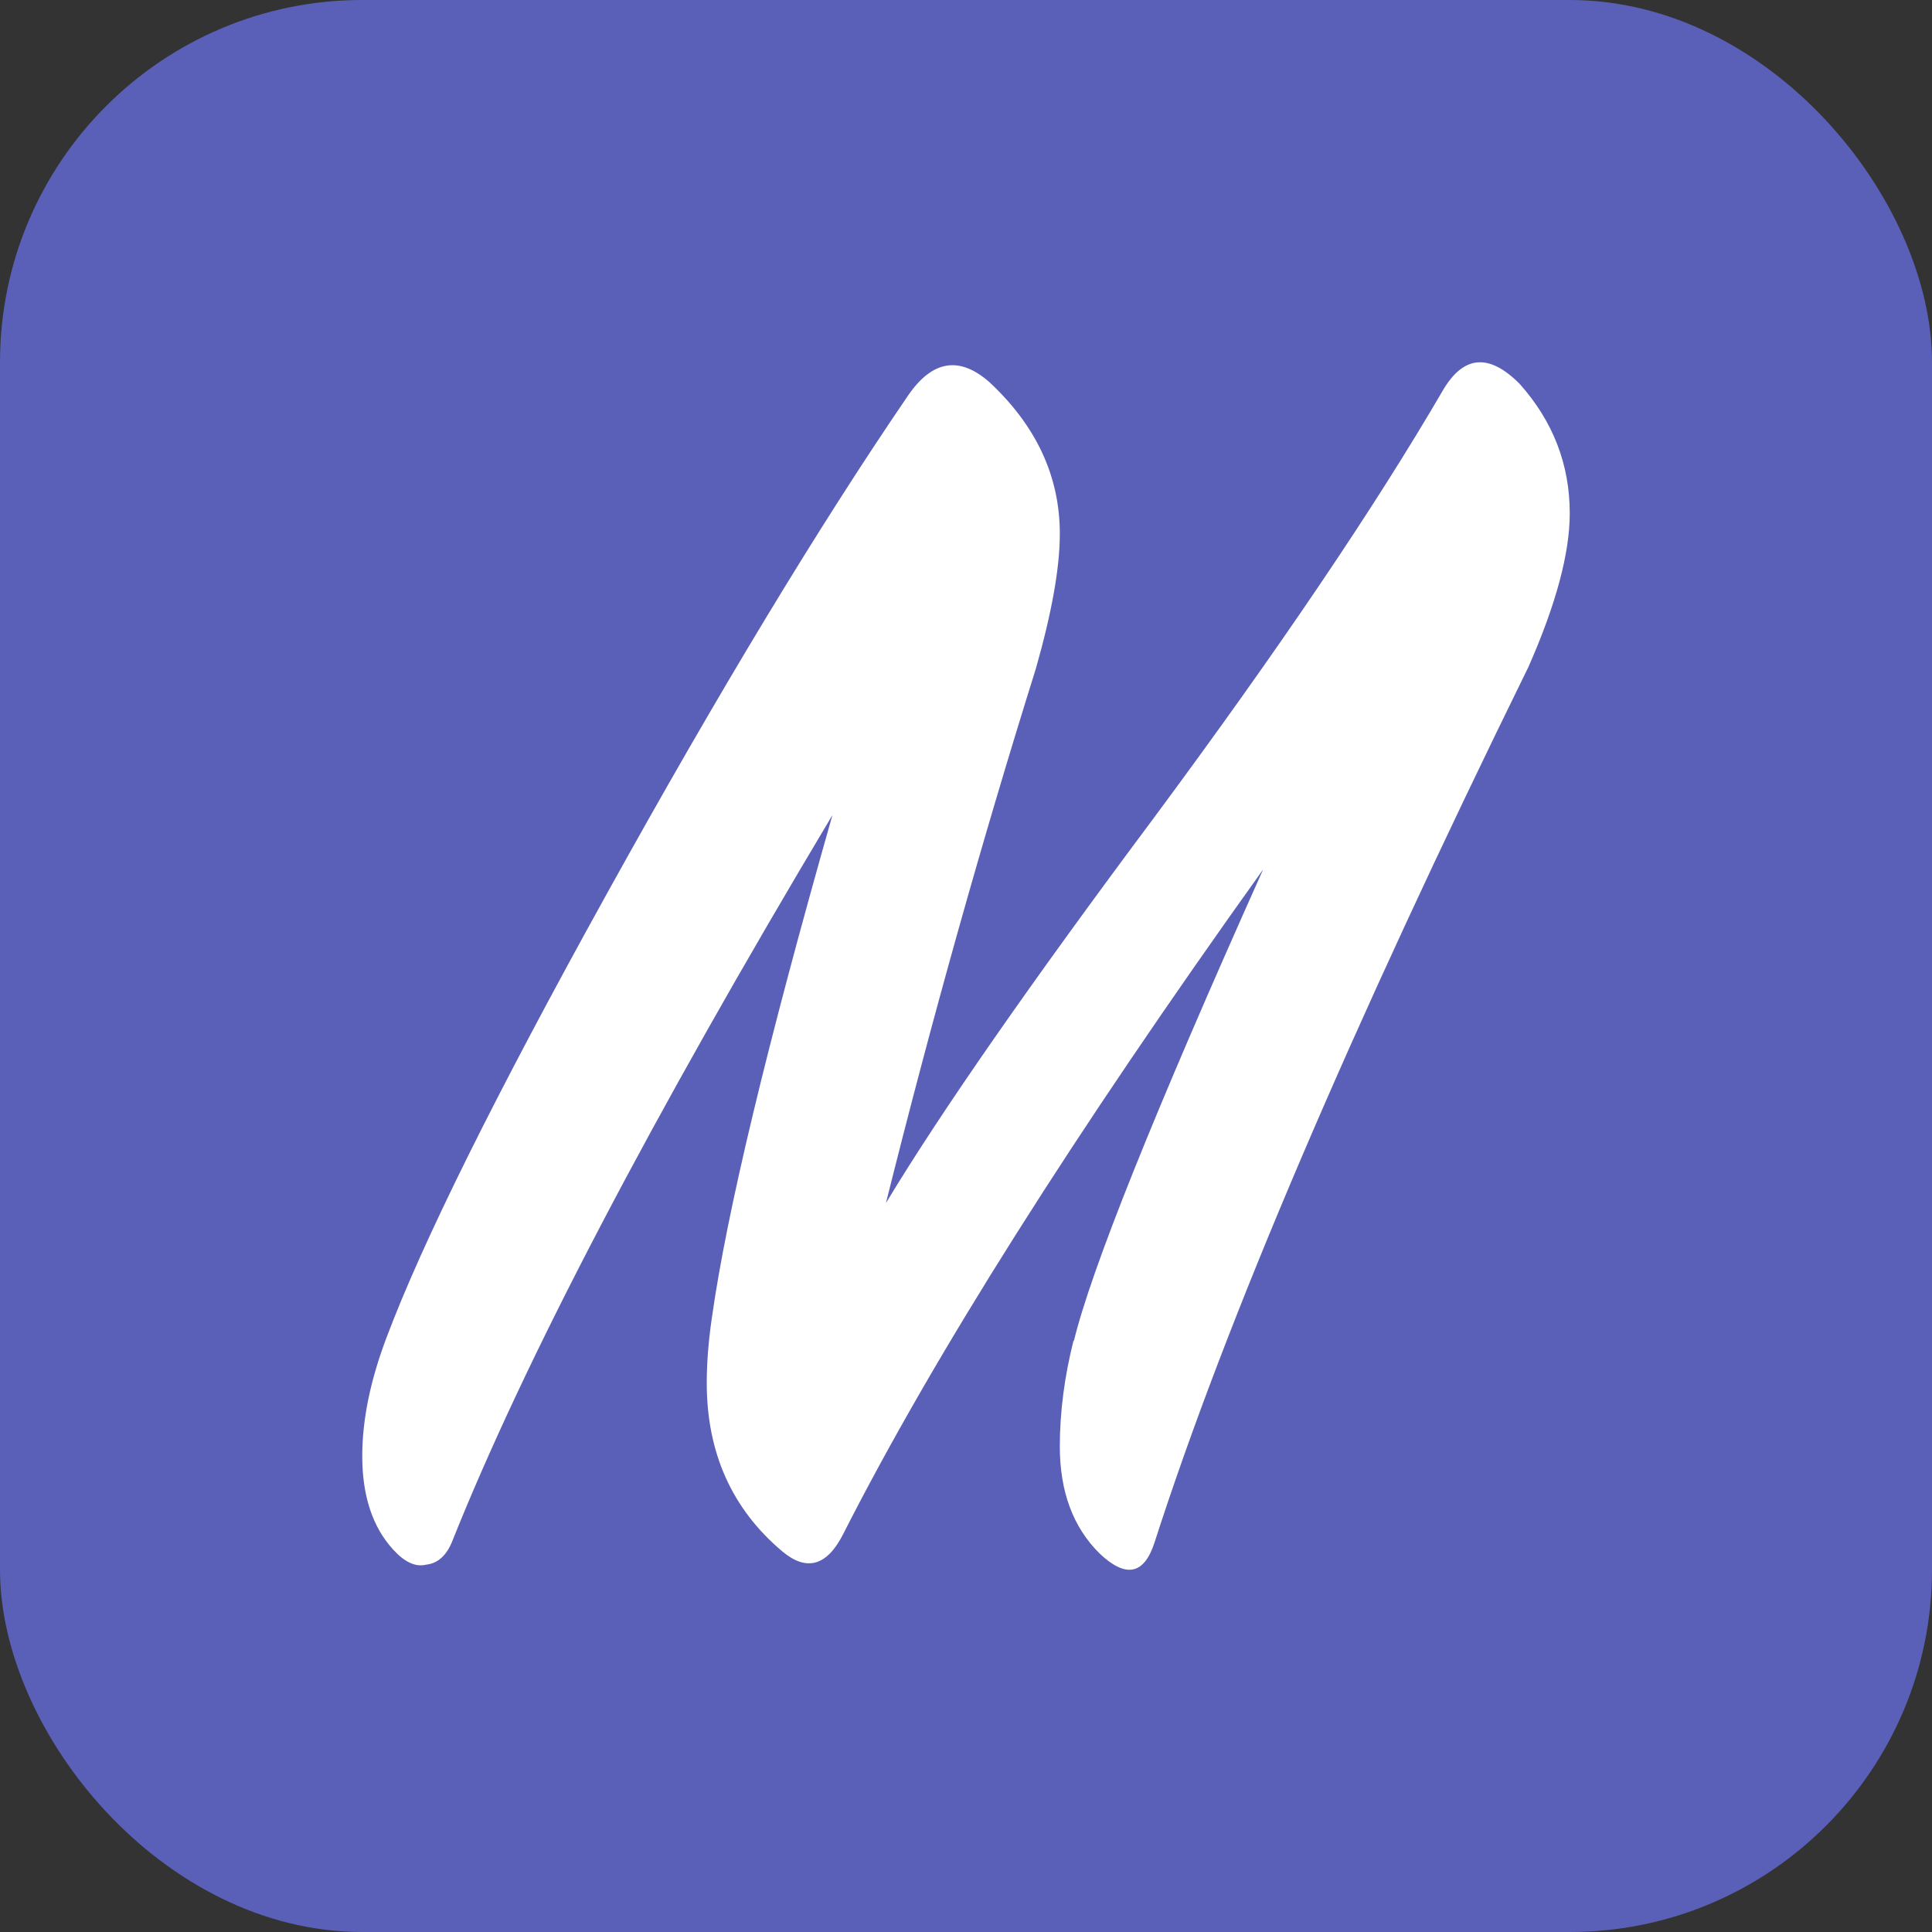 <svg width="16" height="16" viewBox="0 0 16 16" fill="none" xmlns="http://www.w3.org/2000/svg">
<rect x="0" y="0" width="16" height="16" fill="#333333" stroke="none"/>
<rect width="16" height="16" rx="3" fill="#5A60B8"/>
<path d="M5.853 11.453C5.853 11.287 5.867 11.106 5.896 10.909C6.019 10.04 6.352 8.654 6.894 6.75C5.392 9.264 4.341 11.271 3.742 12.772C3.694 12.886 3.623 12.948 3.528 12.958C3.442 12.979 3.352 12.938 3.257 12.834C3.086 12.648 3 12.389 3 12.058C3 11.758 3.067 11.432 3.2 11.08C3.495 10.294 4.103 9.067 5.026 7.401C5.948 5.736 6.78 4.359 7.522 3.273C7.722 2.983 7.945 2.947 8.193 3.164C8.582 3.526 8.777 3.945 8.777 4.421C8.777 4.701 8.711 5.073 8.578 5.539C8.131 6.967 7.717 8.441 7.337 9.963C7.793 9.207 8.535 8.141 9.562 6.765C10.589 5.379 11.383 4.204 11.944 3.242C12.116 2.942 12.329 2.921 12.586 3.18C12.862 3.49 13 3.847 13 4.251C13 4.582 12.886 5.006 12.658 5.523C11.184 8.524 10.152 10.94 9.562 12.772C9.476 13.041 9.324 13.072 9.106 12.865C8.887 12.648 8.777 12.353 8.777 11.98C8.777 11.691 8.816 11.396 8.892 11.096V11.111C9.034 10.521 9.557 9.217 10.461 7.2C8.892 9.393 7.731 11.23 6.98 12.71C6.847 12.969 6.68 13.015 6.481 12.85C6.062 12.498 5.853 12.032 5.853 11.453Z" fill="white"/>
</svg>
